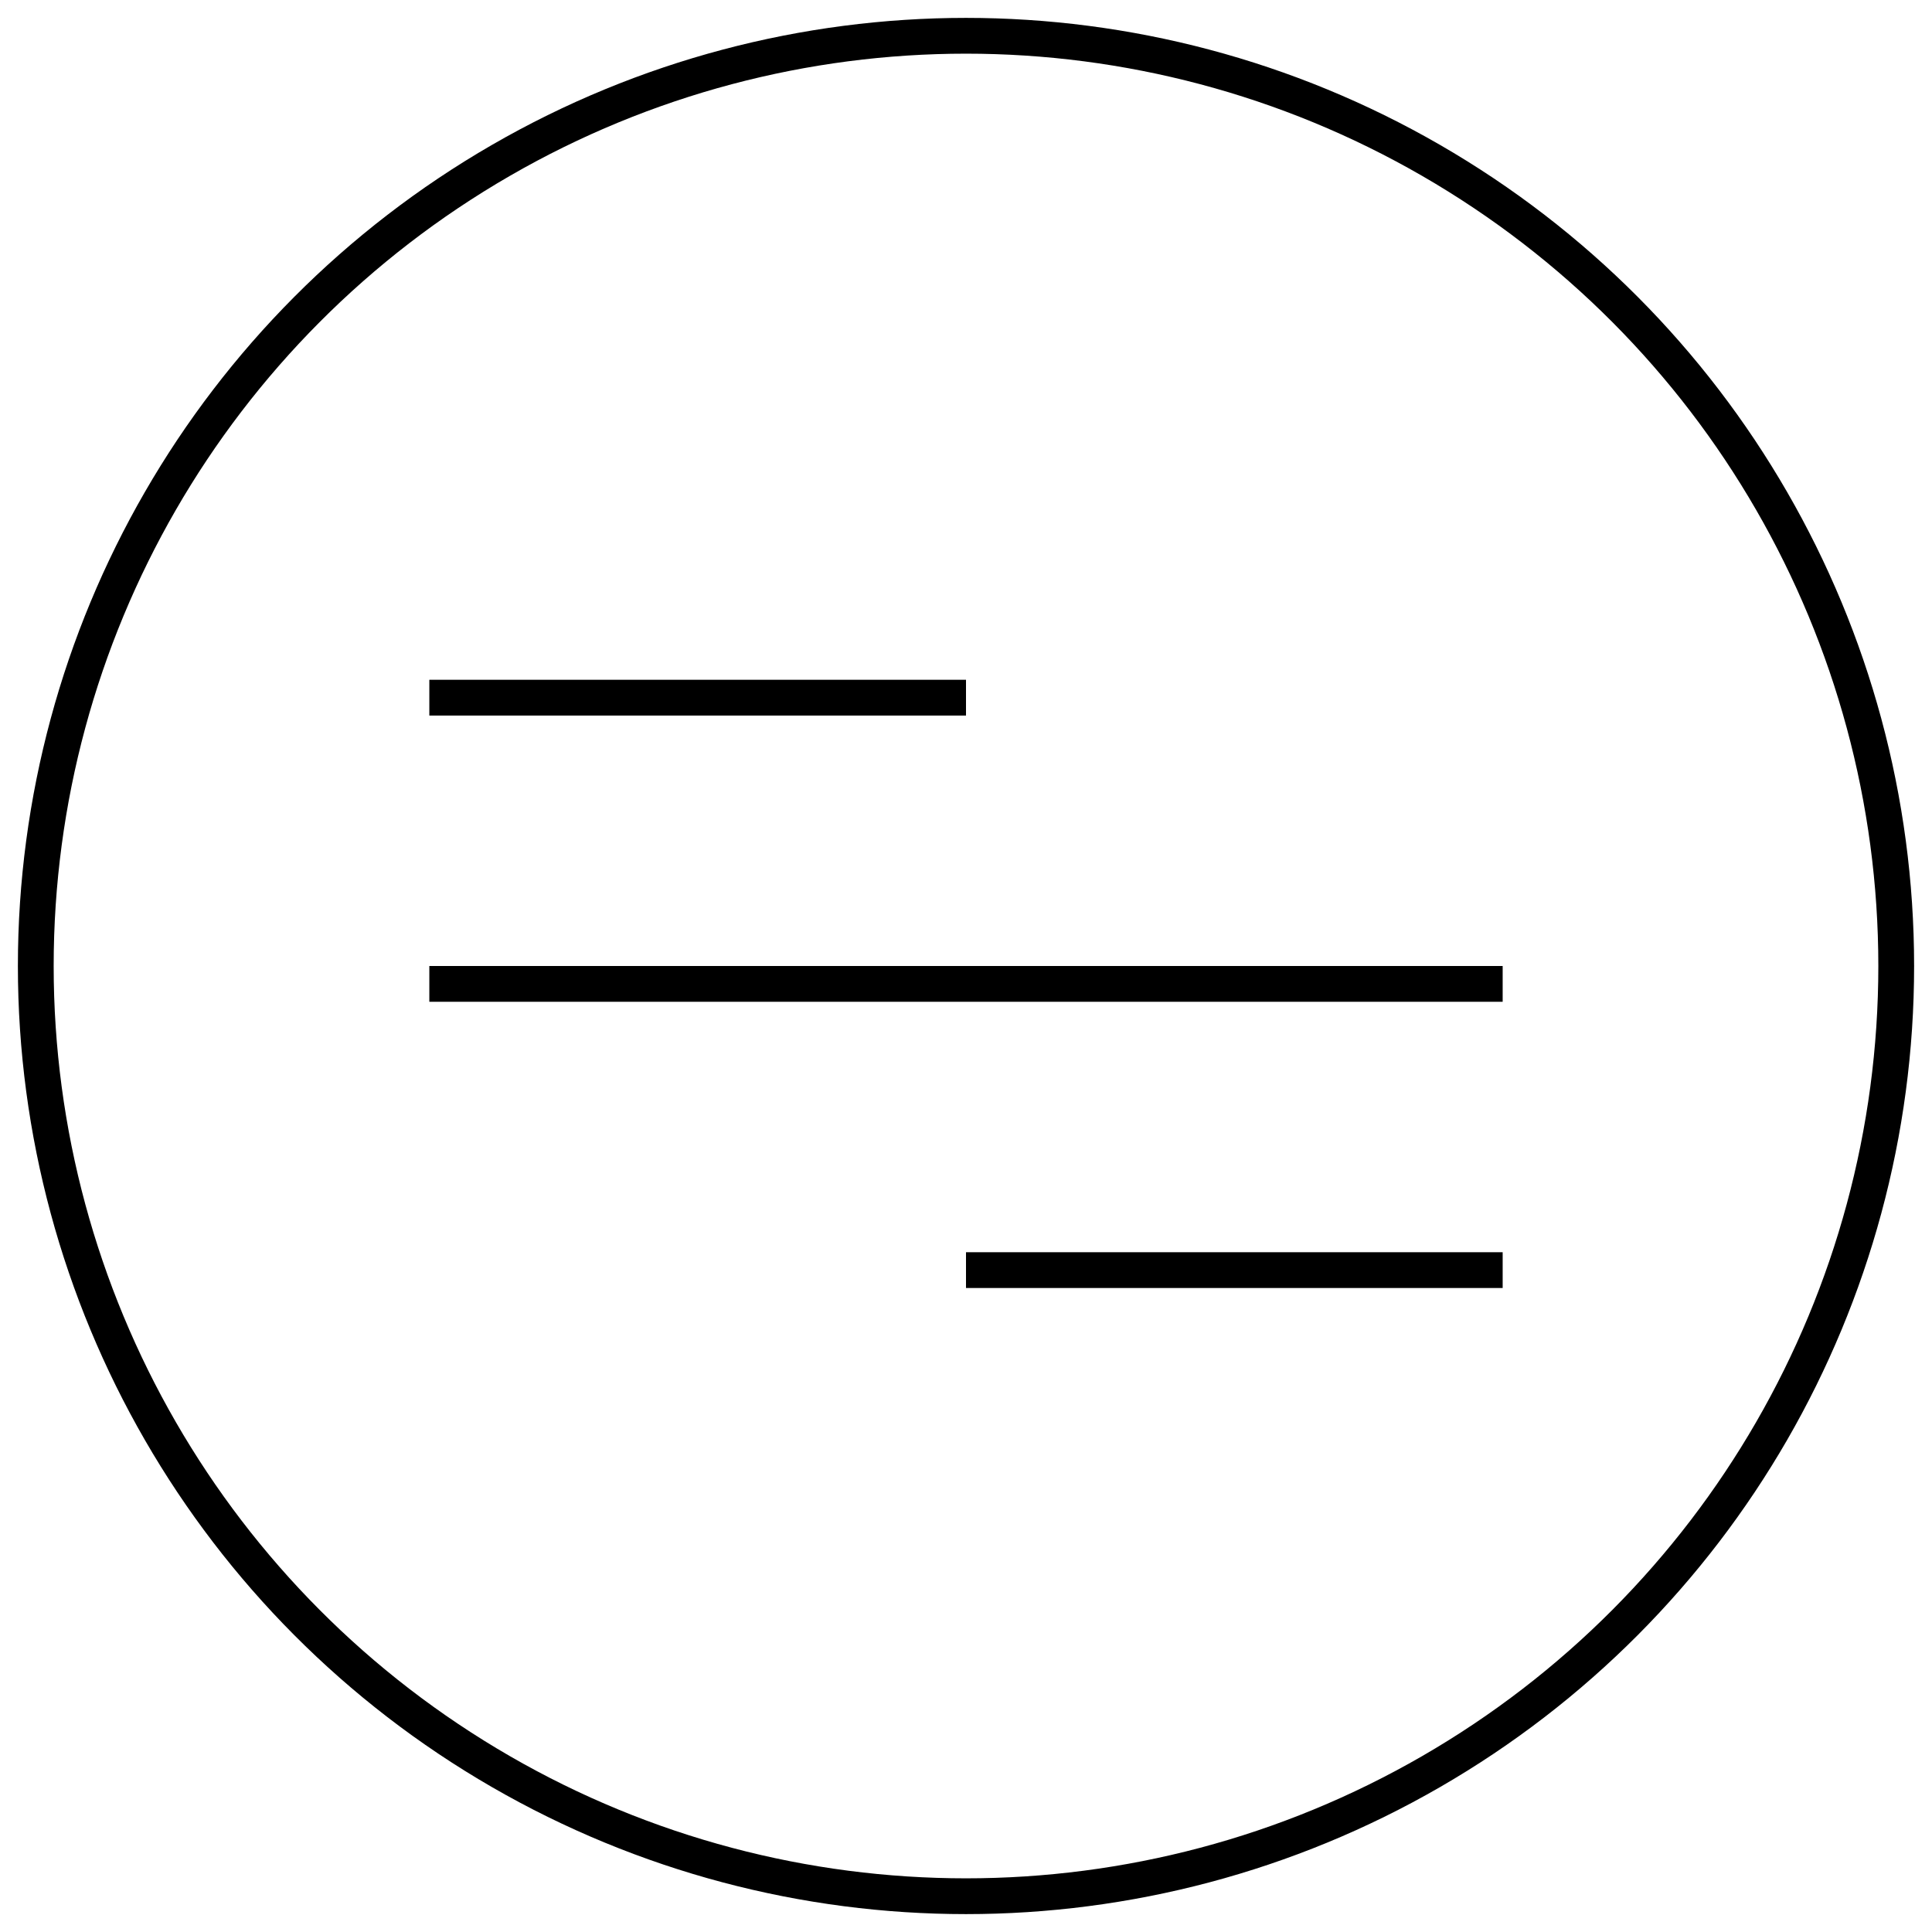 <svg xmlns="http://www.w3.org/2000/svg" width="54" height="54" viewBox="0 0 54 54">
    <g fill="none" fill-rule="evenodd" transform="translate(1 1)">
        <circle cx="26" cy="26" r="26" stroke="#000"/>
        <path fill="#000" d="M11 18h15v1H11zM11 26h30v1H11zM26 34h15v1H26z"/>
    </g>
</svg>
